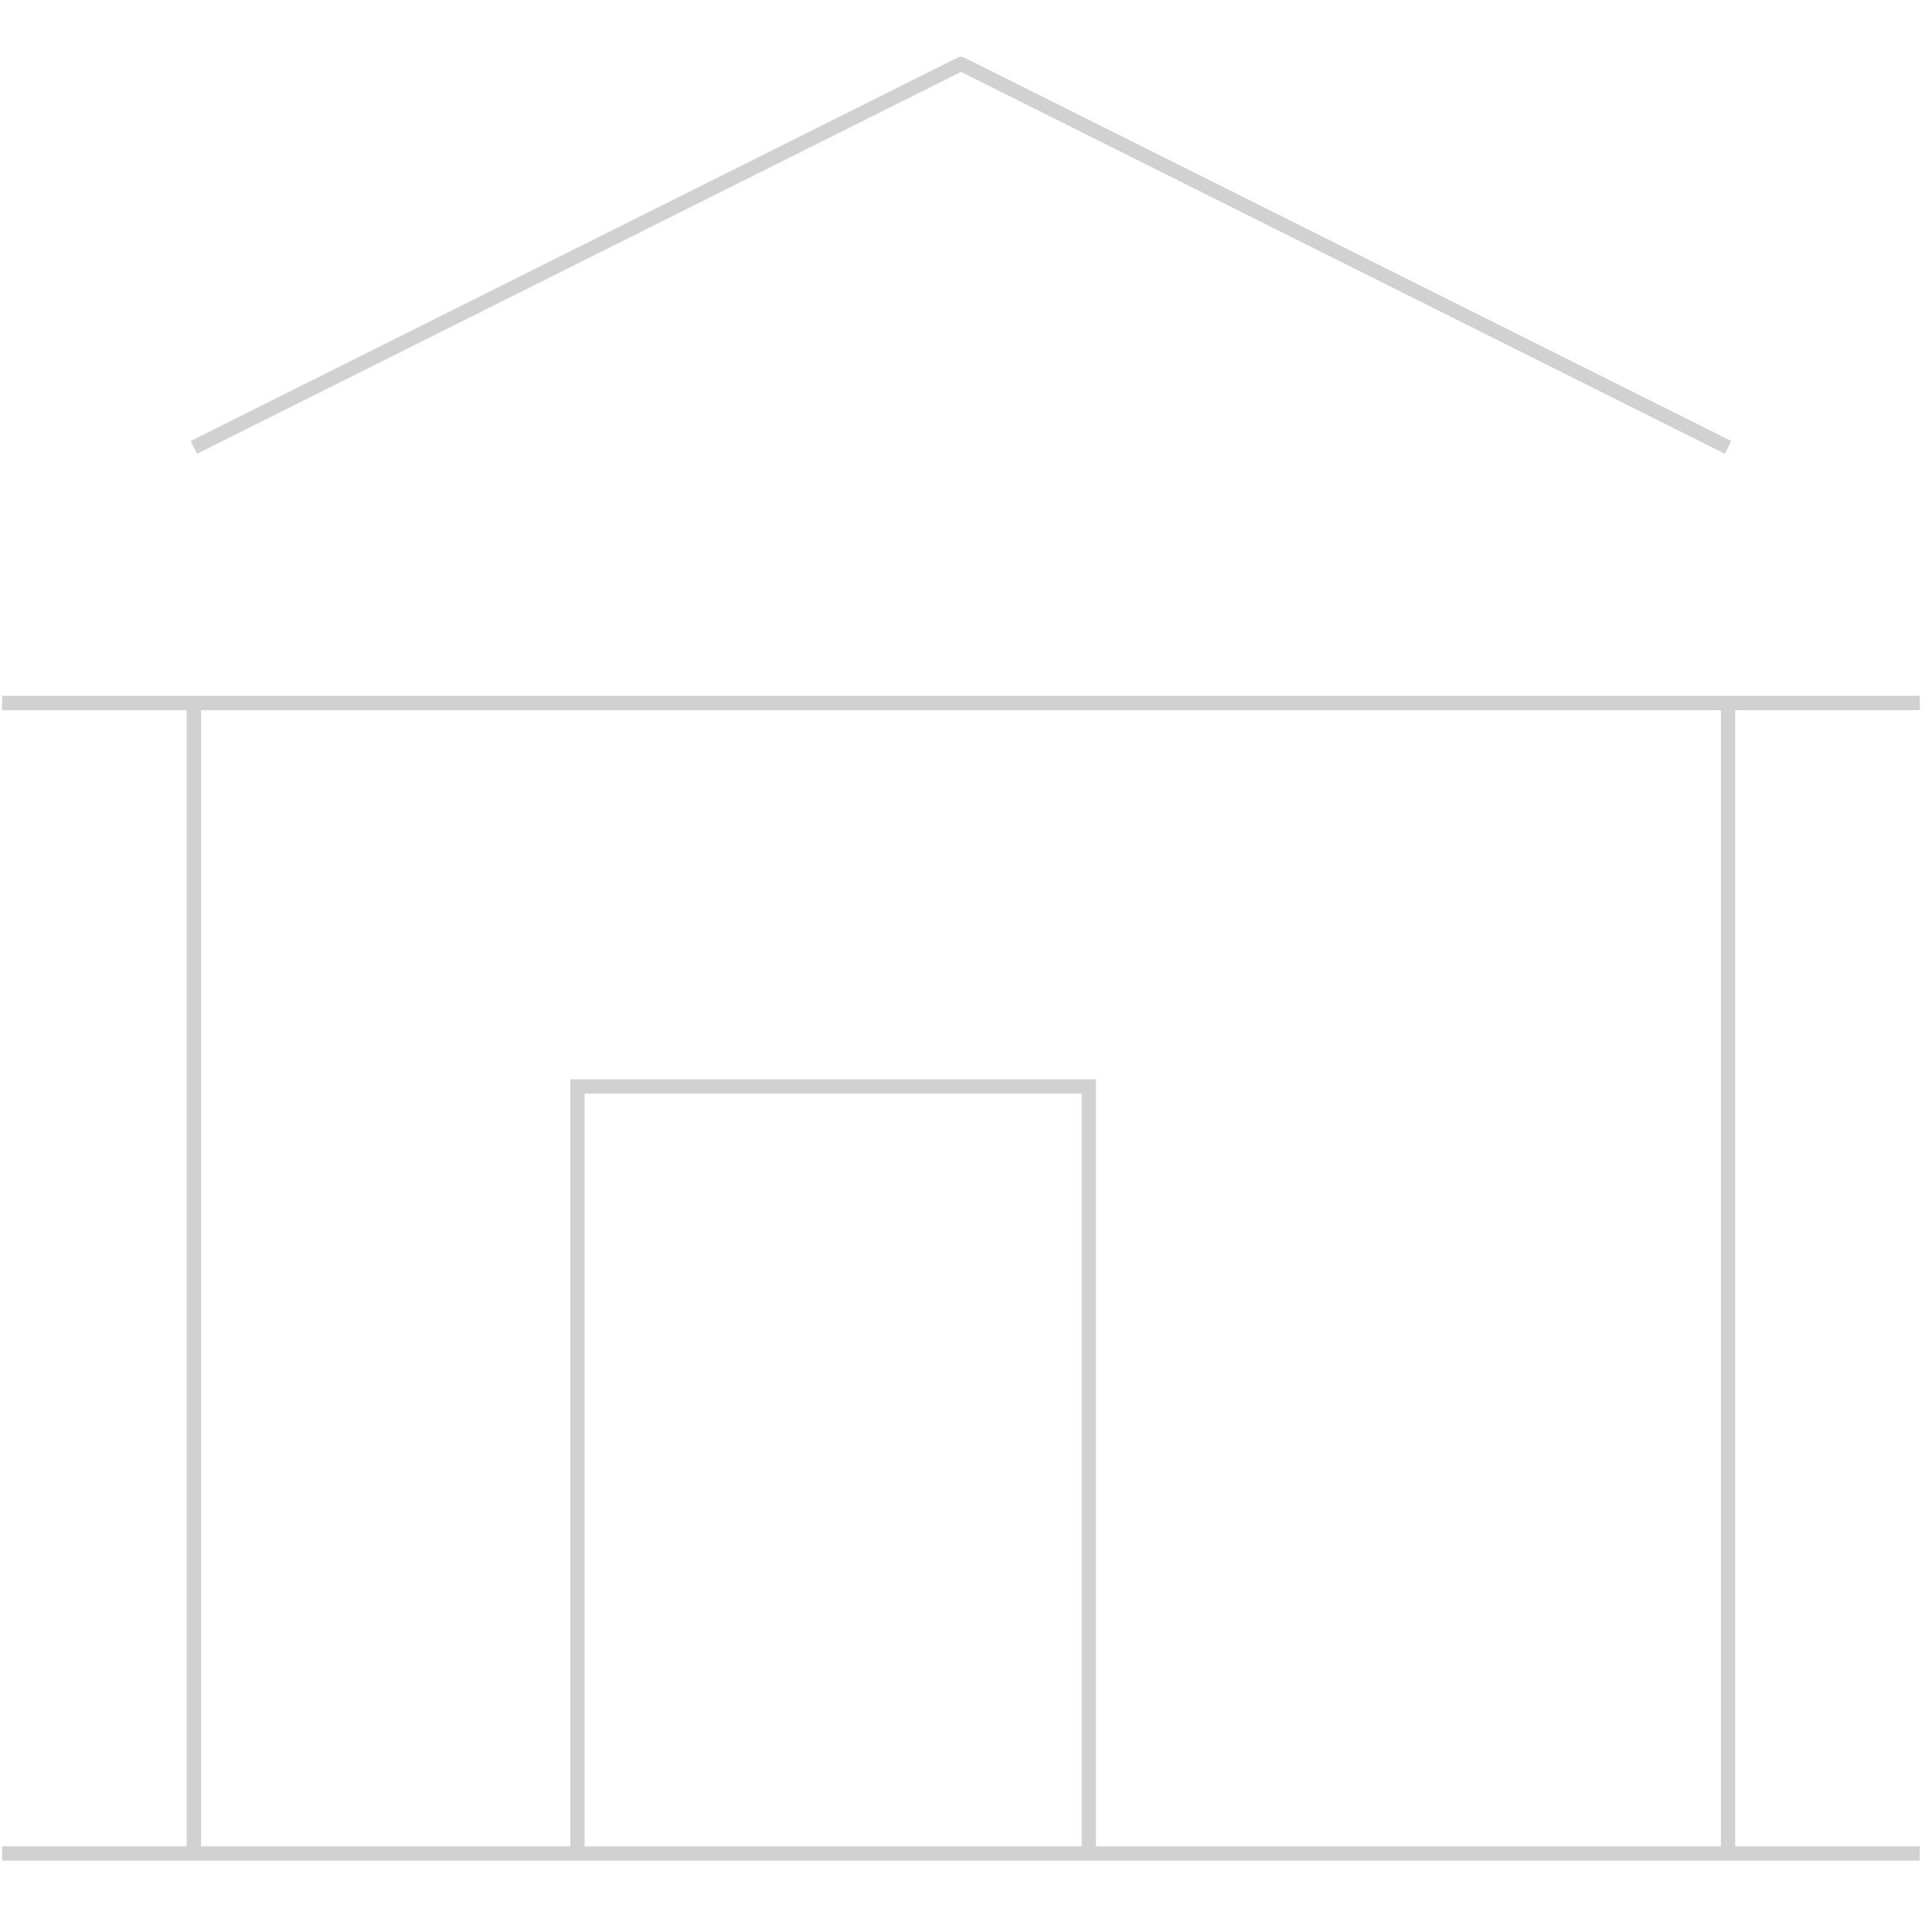 <?xml version="1.0" encoding="UTF-8"?> <svg xmlns="http://www.w3.org/2000/svg" width="135" height="134" viewBox="0 0 135 134" fill="none"><path d="M67.148 4.467L67.372 4.019C67.231 3.949 67.066 3.949 66.925 4.019L67.148 4.467ZM40.348 75.933V75.433H39.848V75.933H40.348ZM76.082 75.933H76.582V75.433H76.082V75.933ZM0.148 130.033H134.148V129.033H0.148V130.033ZM66.925 4.019L13.325 30.82L13.772 31.714L67.372 4.914L66.925 4.019ZM0.148 49.633H134.148V48.633H0.148V49.633ZM120.972 30.82L67.372 4.019L66.925 4.914L120.525 31.714L120.972 30.82ZM13.048 49.133V129.533H14.048V49.133H13.048ZM120.248 49.133V129.533H121.248V49.133H120.248ZM40.848 129.533V75.933H39.848V129.533H40.848ZM40.348 76.433H76.082V75.433H40.348V76.433ZM75.582 75.933V129.533H76.582V75.933H75.582Z" fill="#D1D1D1"></path></svg> 
